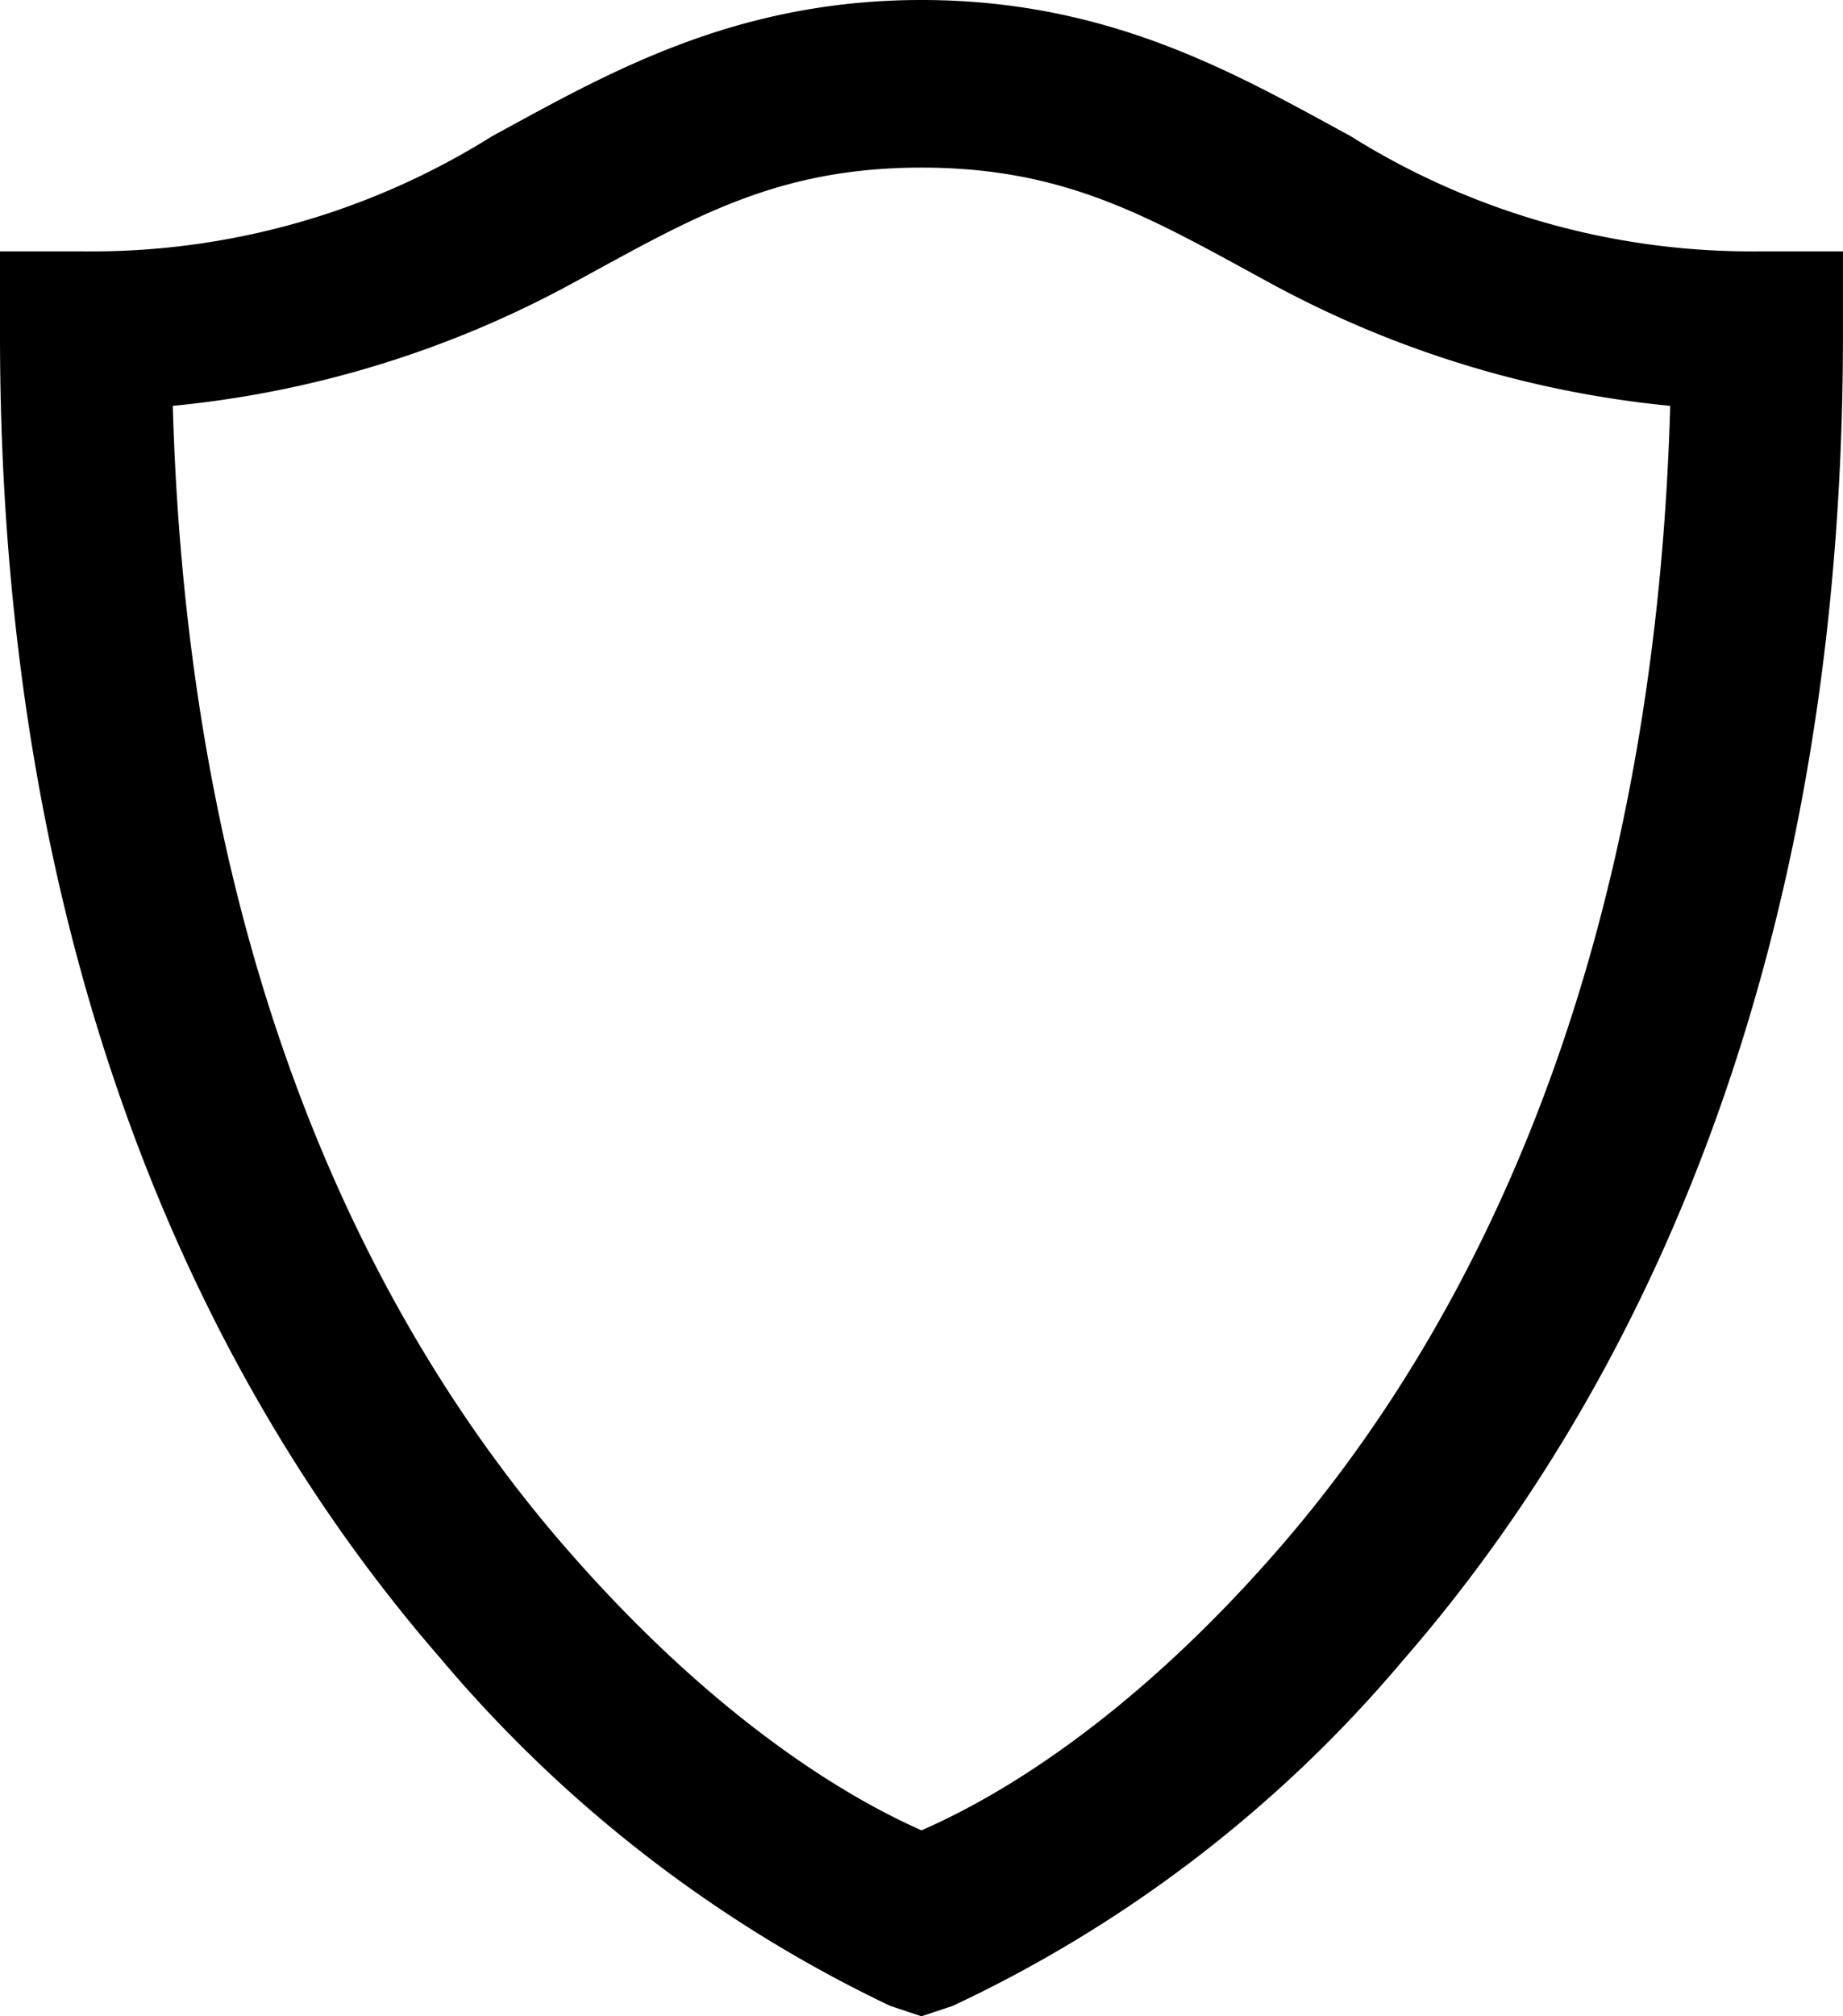 <svg xmlns="http://www.w3.org/2000/svg" width="45.557" height="49.828" viewBox="0 0 45.557 49.828">
  <path id="secured-active" d="M27.779,4c-4.659,0-7.8,1.836-10.613,3.365a18.622,18.622,0,0,1-10.1,2.847H5v2.071c0,15.984,5.4,26.386,10.872,32.68A33.172,33.172,0,0,0,27,53.569l.777.259.777-.259a32.643,32.643,0,0,0,11.13-8.542c5.468-6.277,10.872-16.7,10.872-32.744V10.212H48.486a18.688,18.688,0,0,1-10.1-2.847C35.576,5.836,32.438,4,27.779,4Zm0,4.142c3.624,0,5.7,1.27,8.607,2.847a25.924,25.924,0,0,0,9.9,3.041c-.4,14.01-5.031,22.916-9.707,28.279-4.239,4.862-7.8,6.479-8.8,6.924-1.011-.453-4.562-2.111-8.8-6.989C14.3,36.866,9.667,27.976,9.271,14.03a25.833,25.833,0,0,0,9.9-3.041C22.076,9.412,24.155,8.142,27.779,8.142Z" transform="translate(-5 -4)"/>
</svg>
